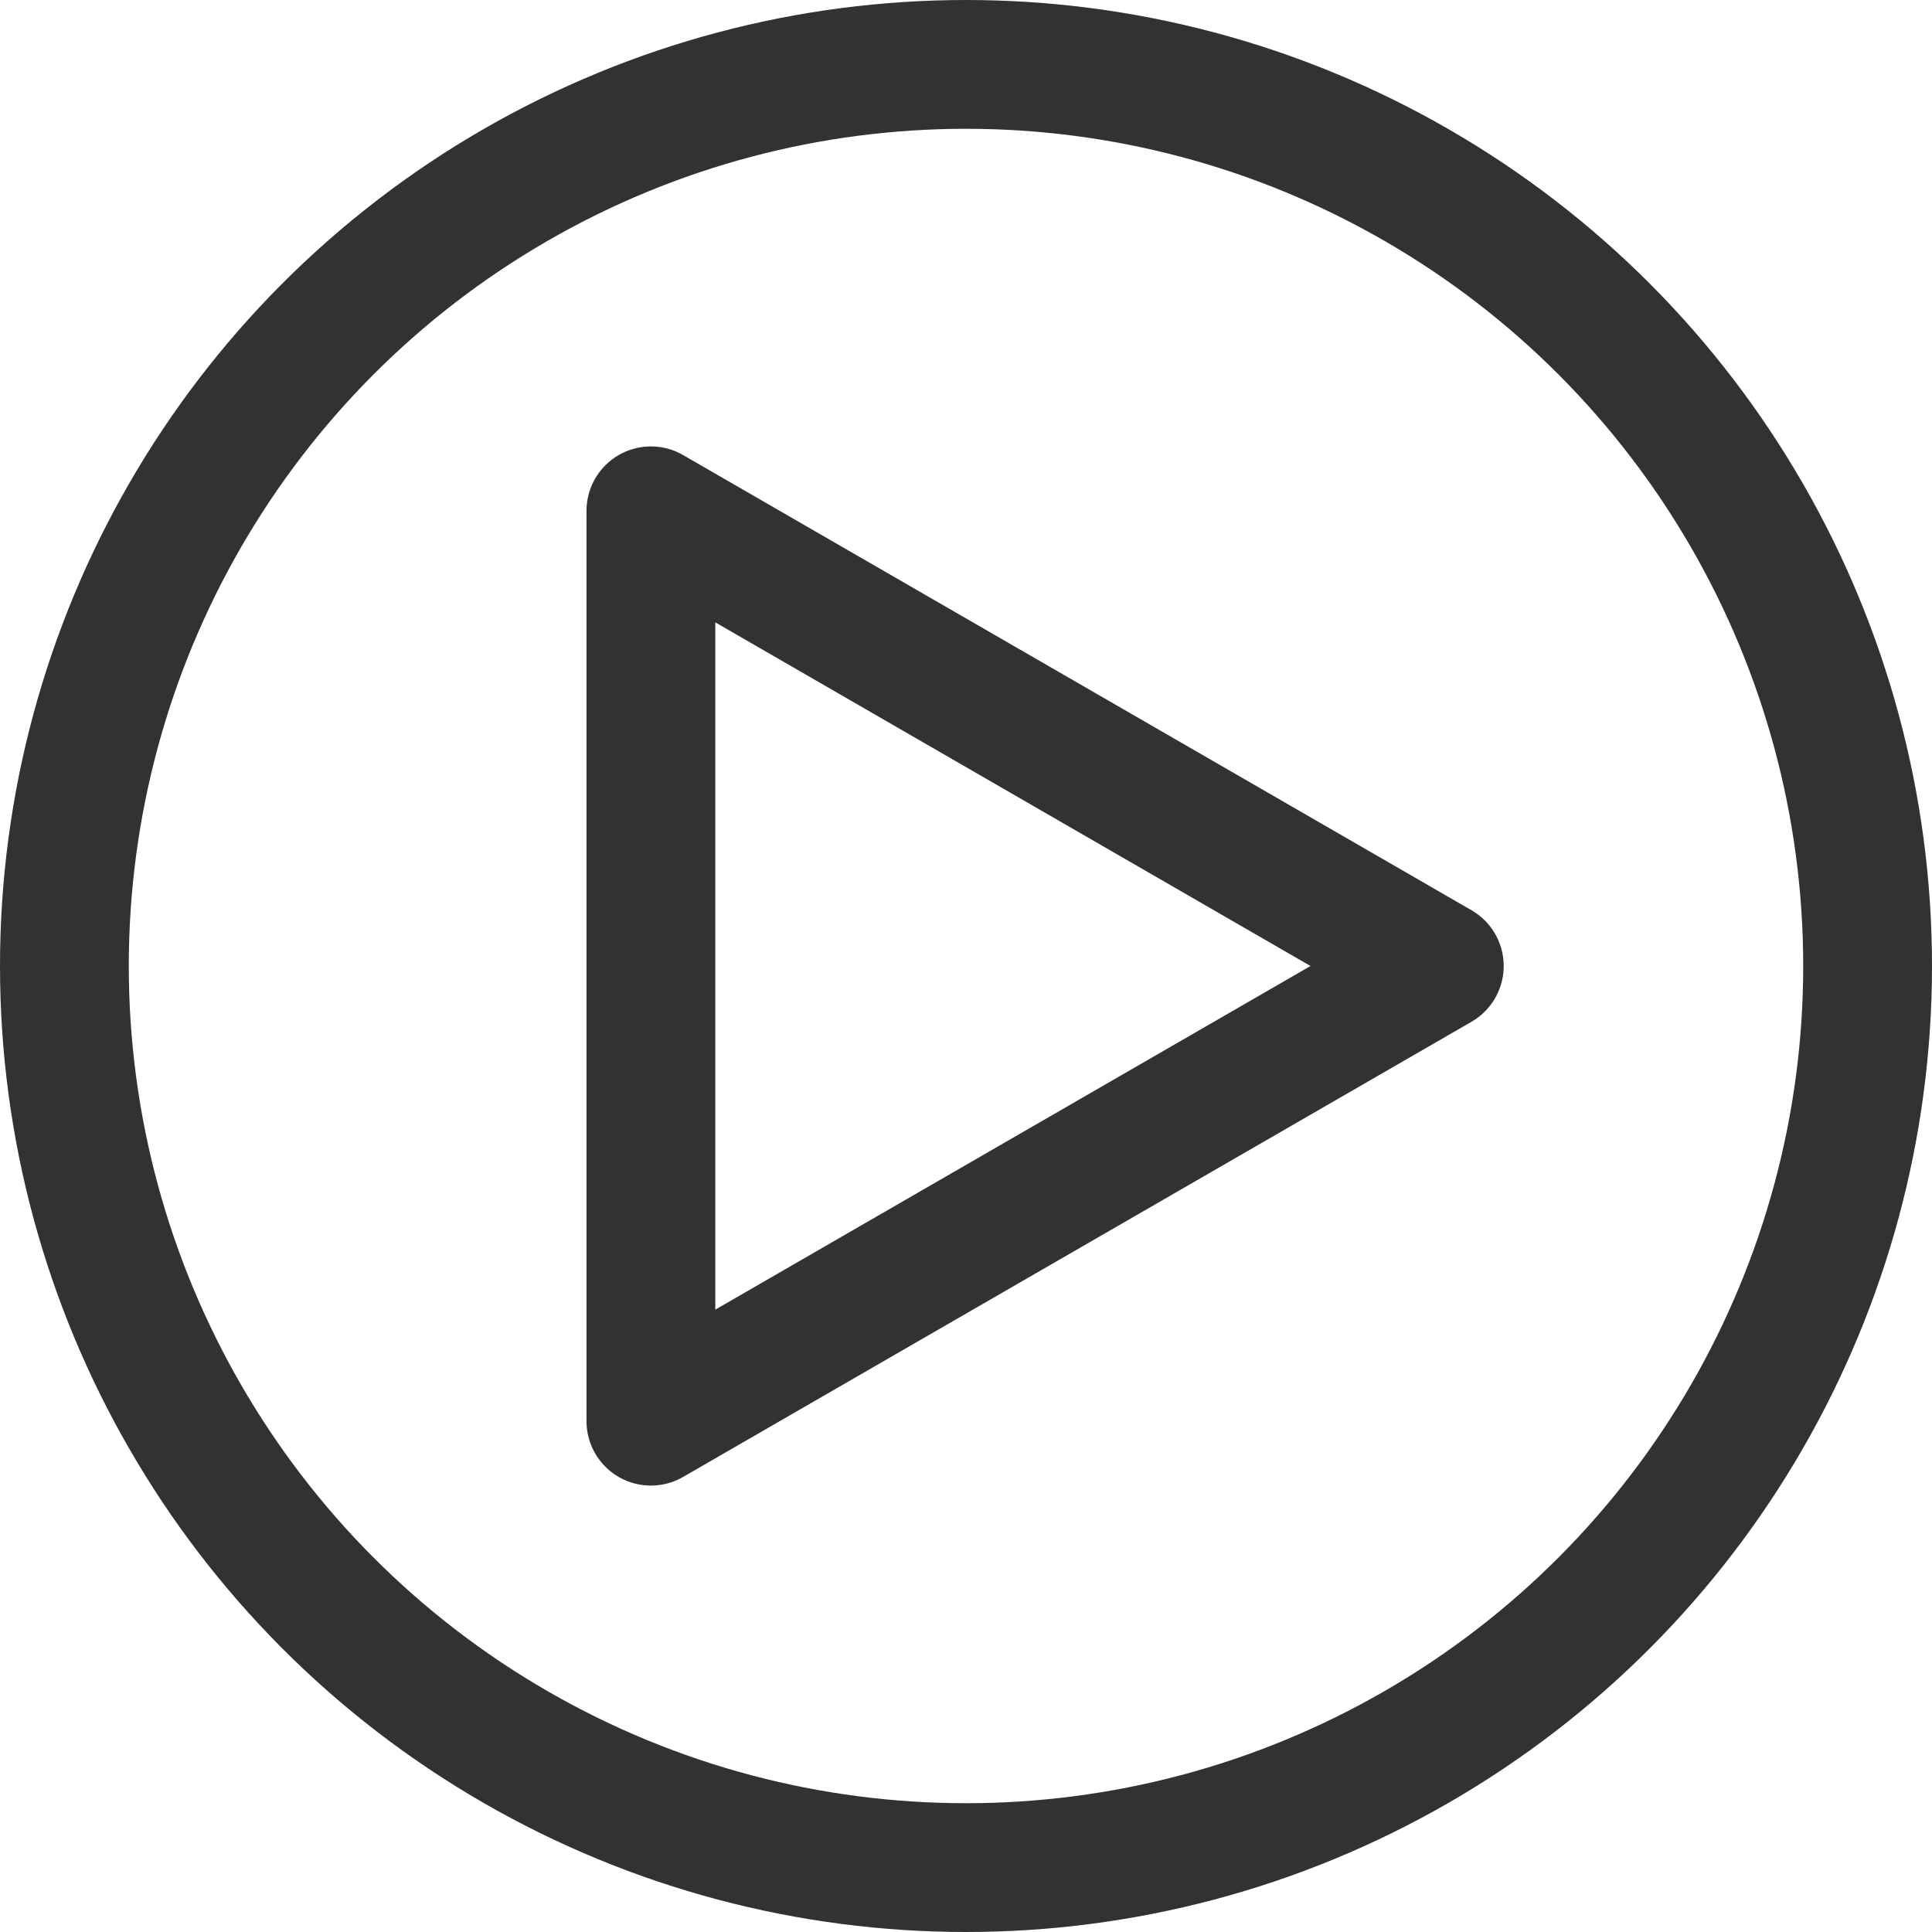 <svg xmlns="http://www.w3.org/2000/svg" viewBox="0 0 450.04 450.04"><defs><style>.cls-1{fill:none;stroke:#323233;stroke-linecap:round;stroke-linejoin:round;stroke-width:30px}</style></defs><title>Asset 1</title><g id="Layer_2" data-name="Layer 2"><g id="Layer_1-2" data-name="Layer 1"><circle class="cls-1" cx="225.02" cy="225.02" r="210.02"/><path class="cls-1" d="M151.62 118.99l183.65 106.03-183.65 106.03V118.99z"/></g></g></svg>